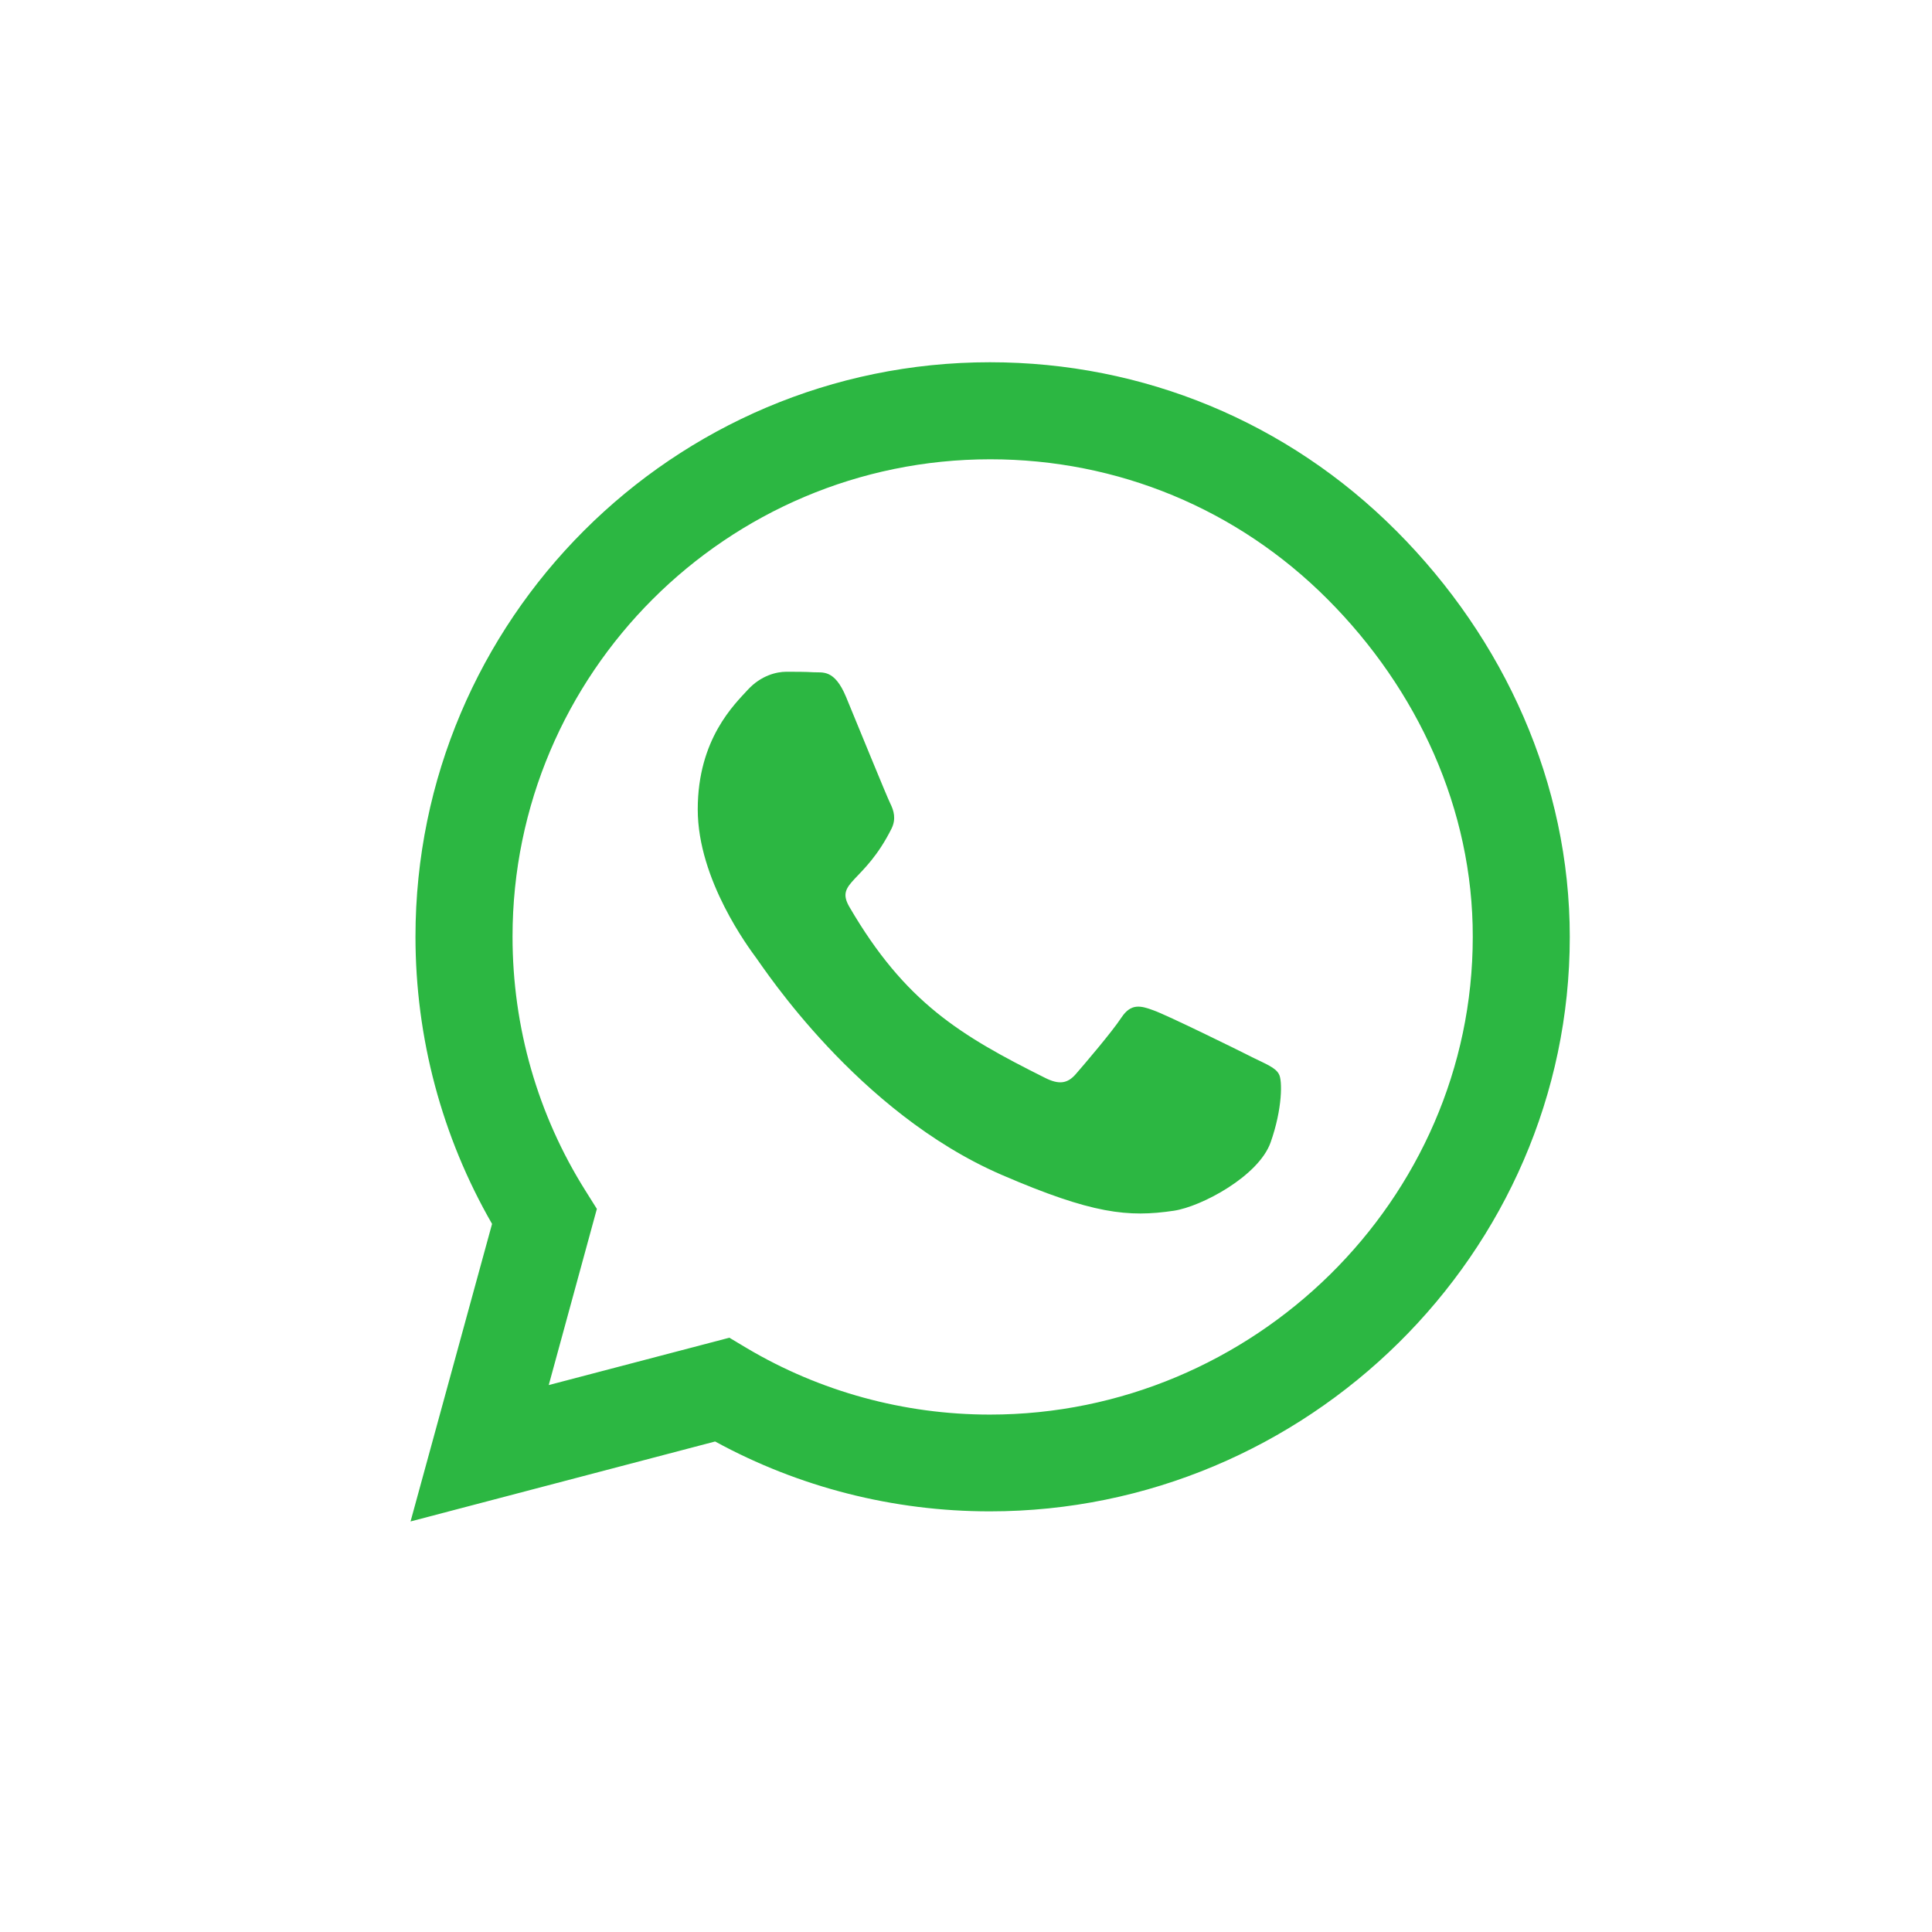 <?xml version="1.0" encoding="iso-8859-1"?>
<!-- Uploaded to: SVG Repo, www.svgrepo.com, Generator: SVG Repo Mixer Tools -->
<!DOCTYPE svg PUBLIC "-//W3C//DTD SVG 1.1//EN" "http://www.w3.org/Graphics/SVG/1.1/DTD/svg11.dtd">
<svg height="80px" width="80px" xmlns="http://www.w3.org/2000/svg" xmlns:svg="http://www.w3.org/2000/svg">
<g class="layer">
<title>Layer 1</title>
<path d="m57.811,21.975c-4.489,-4.5 -10.468,-6.975 -16.821,-6.975c-13.114,0 -23.786,10.671 -23.786,23.786c0,4.189 1.093,8.282 3.171,11.893l-3.375,12.321l12.611,-3.311c3.471,1.896 7.382,2.893 11.368,2.893l0.011,0c13.104,0 24.011,-10.671 24.011,-23.786c0,-6.354 -2.7,-12.321 -7.189,-16.821l-0,-0l-0,0l-0,0zm-16.821,36.6c-3.557,0 -7.039,-0.954 -10.071,-2.754l-0.718,-0.429l-7.479,1.961l1.993,-7.296l-0.471,-0.75c-1.982,-3.15 -3.021,-6.782 -3.021,-10.521c0,-10.896 8.871,-19.768 19.779,-19.768c5.282,0 10.243,2.057 13.971,5.796c3.729,3.739 6.021,8.7 6.011,13.982c0,10.907 -9.096,19.779 -19.993,19.779l0,-0l-0,0l-0,-0zm10.843,-14.807c-0.589,-0.3 -3.514,-1.736 -4.061,-1.929c-0.546,-0.204 -0.943,-0.3 -1.339,0.3c-0.396,0.6 -1.532,1.929 -1.886,2.336c-0.343,0.396 -0.696,0.45 -1.286,0.15c-3.493,-1.746 -5.786,-3.118 -8.089,-7.071c-0.611,-1.05 0.611,-0.975 1.746,-3.246c0.193,-0.396 0.096,-0.739 -0.054,-1.039c-0.15,-0.3 -1.339,-3.225 -1.832,-4.414c-0.482,-1.157 -0.975,-0.996 -1.339,-1.018c-0.343,-0.021 -0.739,-0.021 -1.136,-0.021c-0.396,0 -1.039,0.15 -1.586,0.739c-0.546,0.6 -2.079,2.036 -2.079,4.961c0,2.925 2.132,5.754 2.421,6.15c0.3,0.396 4.189,6.396 10.157,8.979c3.771,1.629 5.25,1.768 7.136,1.489c1.146,-0.171 3.514,-1.436 4.007,-2.829c0.493,-1.393 0.493,-2.582 0.343,-2.829c-0.139,-0.268 -0.536,-0.418 -1.125,-0.707l-0,-0l0,-0l-0,-0z" fill="#2CB742" id="svg_2"/>
</g>
</svg>